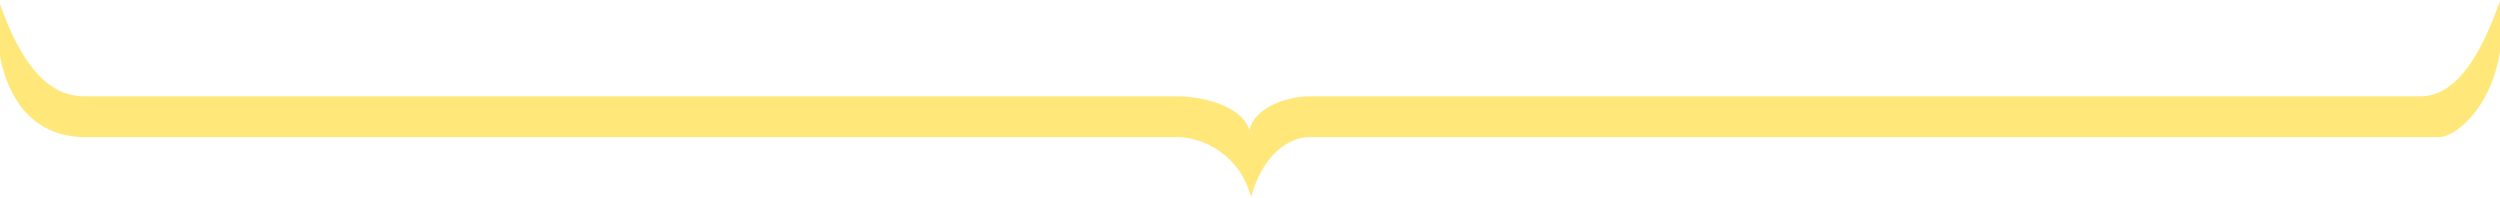 <svg width="1440" height="114" viewBox="0 0 1440 114" fill="none" xmlns="http://www.w3.org/2000/svg">
<path d="M49.168 79C5.568 79 -5 33 -0.832 0C15.5 48 34.5 55.5 49.168 55.5H679.168C688.835 55.5 715 59.5 719.668 75C722.5 62 741 55.5 754.168 55.5H1394.17C1419.17 55.5 1433 20 1440.17 0C1447 52 1416.5 79.667 1404.17 79H754.168C742.668 79 727.168 89 720.668 113.5C713.668 88.5 693.335 80 680.168 79H49.168Z" fill="#FFE879"/>
</svg>
